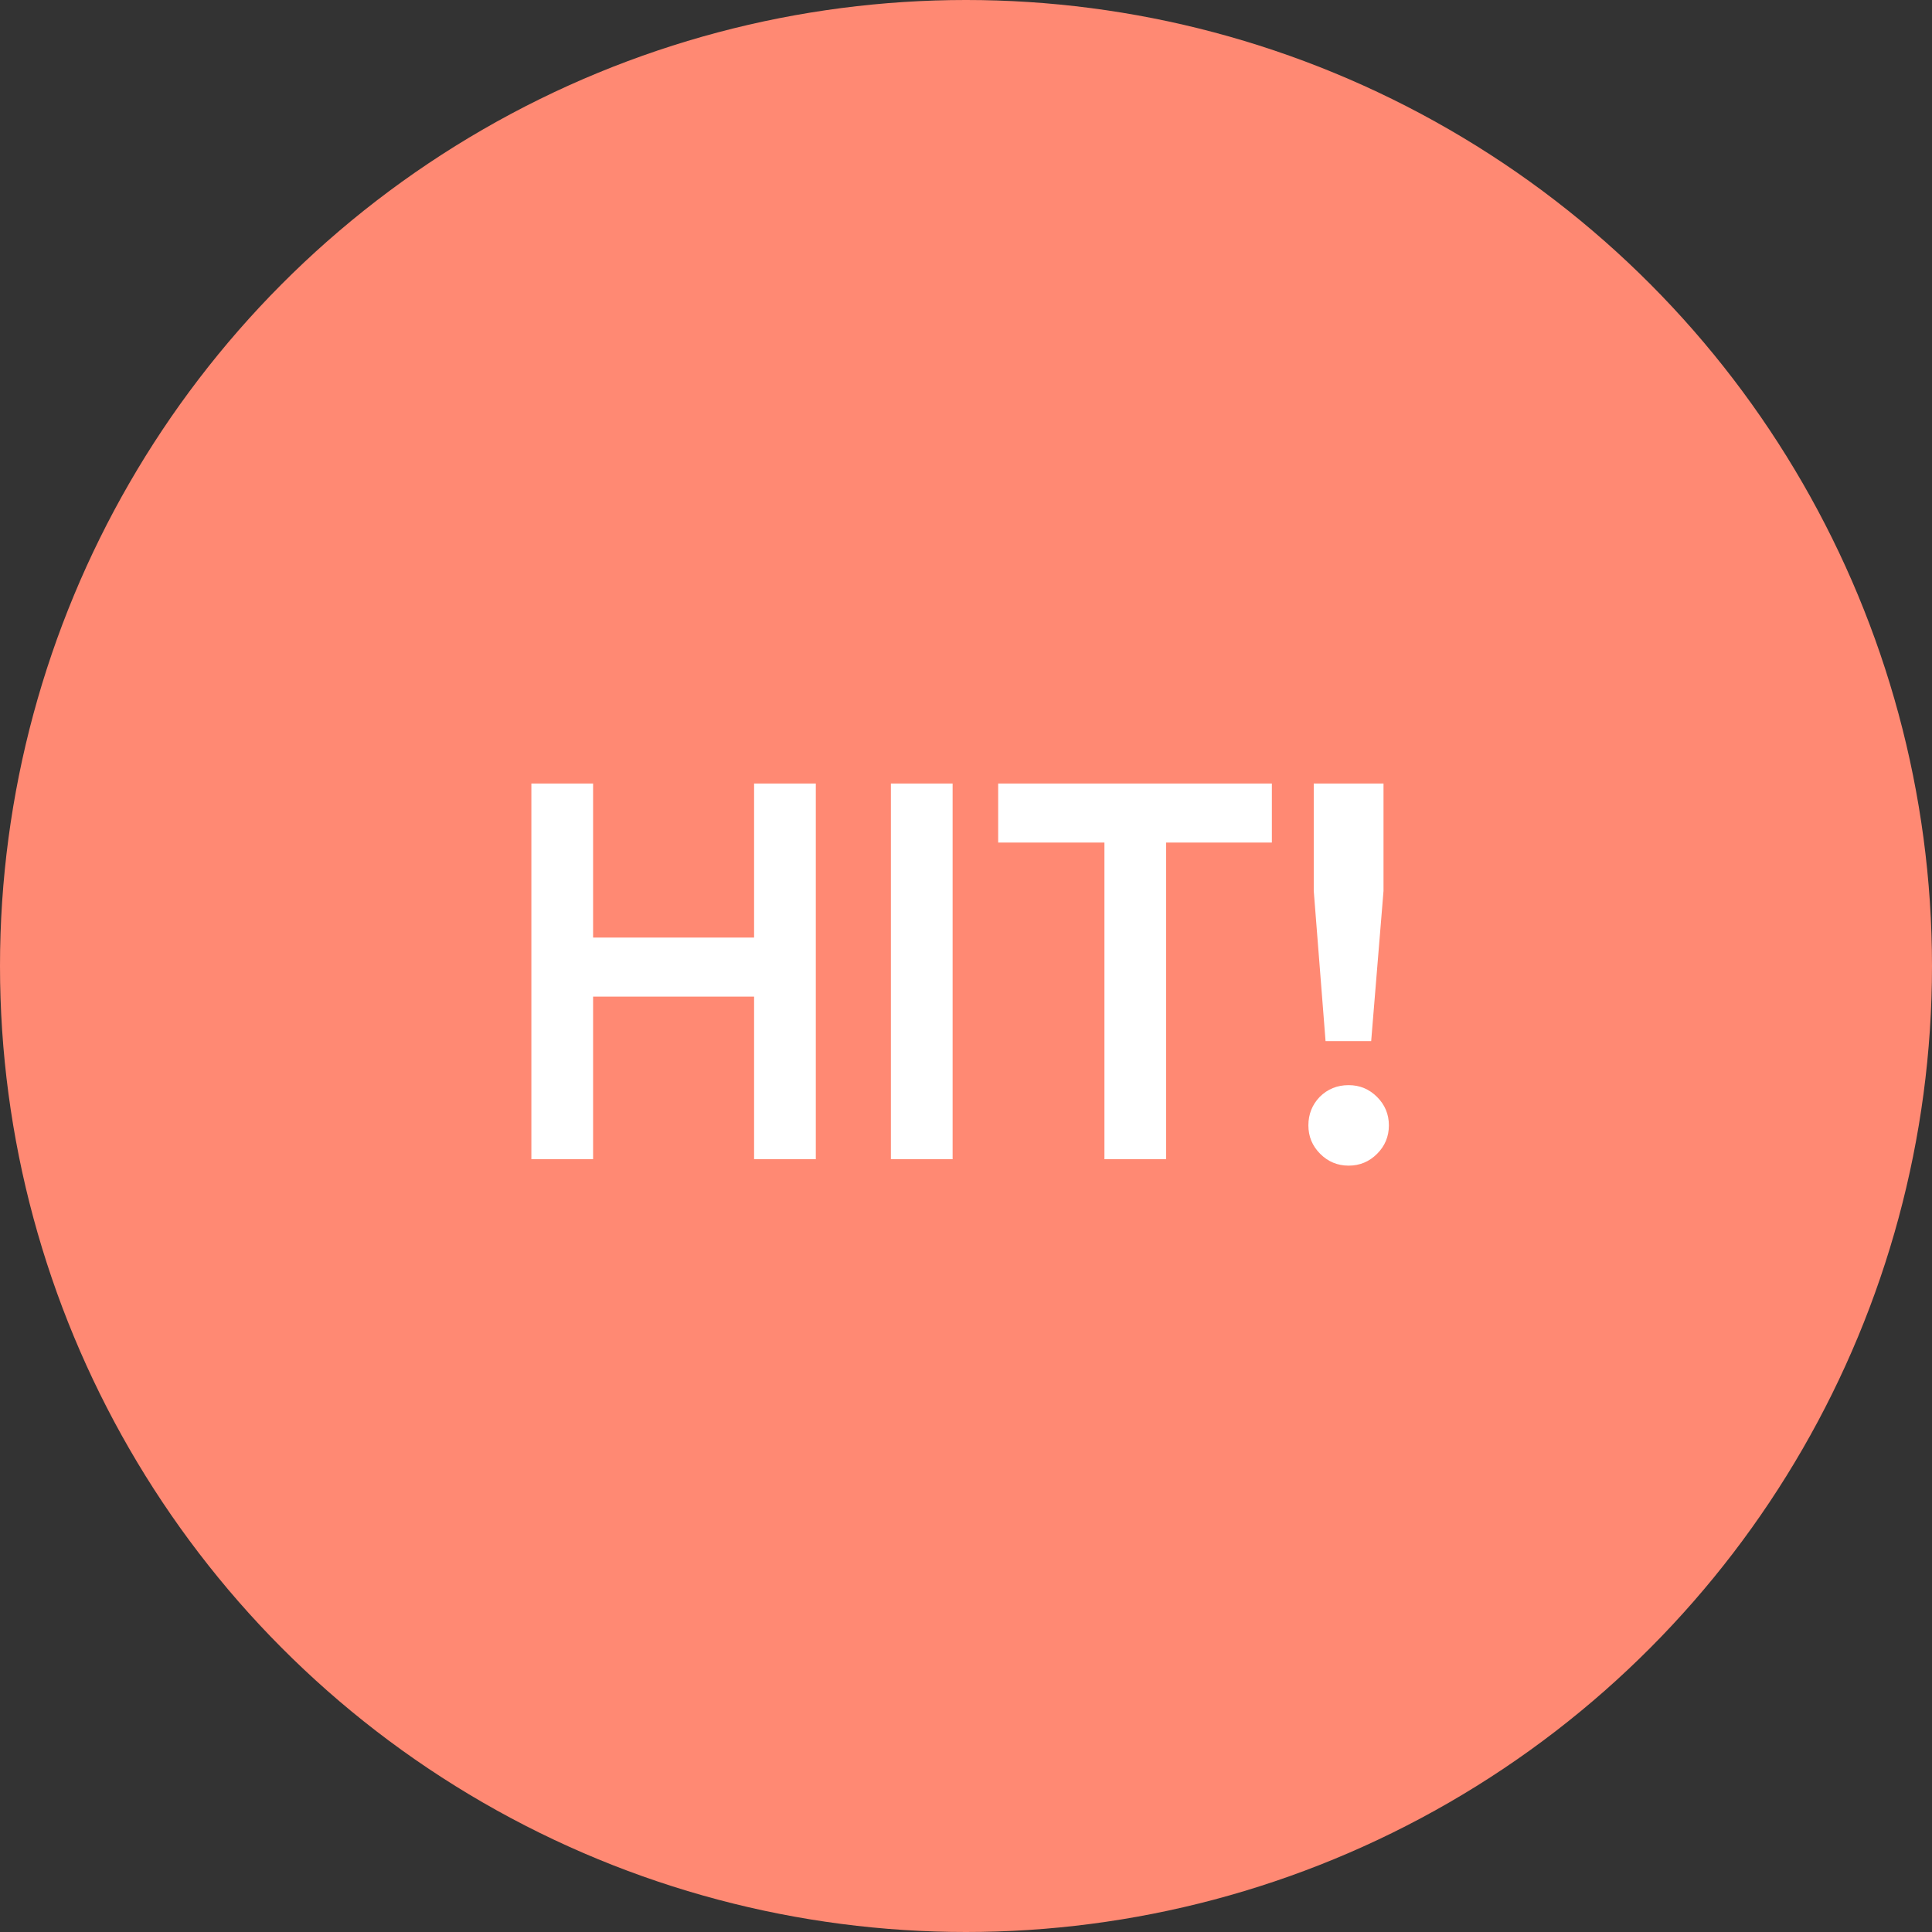 <?xml version="1.0" encoding="UTF-8"?> <svg xmlns="http://www.w3.org/2000/svg" width="360" height="360" viewBox="0 0 360 360" fill="none"><rect x="0" y="0" width="360" height="360" fill="#333333" stroke="none"/> <circle cx="180" cy="180" r="180" fill="#FF8973"></circle> <path d="M140.514 146H152.014V216H140.514V185.7H110.514V216H99.014V146H110.514V174.7H140.514V146ZM166.006 146H177.506V216H166.006V146ZM236.994 146V157H217.294V216H205.794V157H185.994V146H236.994ZM246.998 194L244.798 166V146H257.798V166L255.498 194H246.998ZM256.598 215C255.131 216.467 253.365 217.2 251.298 217.2C249.231 217.2 247.465 216.467 245.998 215C244.531 213.533 243.798 211.767 243.798 209.7C243.798 207.633 244.498 205.867 245.898 204.4C247.365 202.933 249.165 202.2 251.298 202.2C253.365 202.2 255.131 202.933 256.598 204.4C258.065 205.867 258.798 207.633 258.798 209.7C258.798 211.767 258.065 213.533 256.598 215Z" fill="white"></path> </svg> 